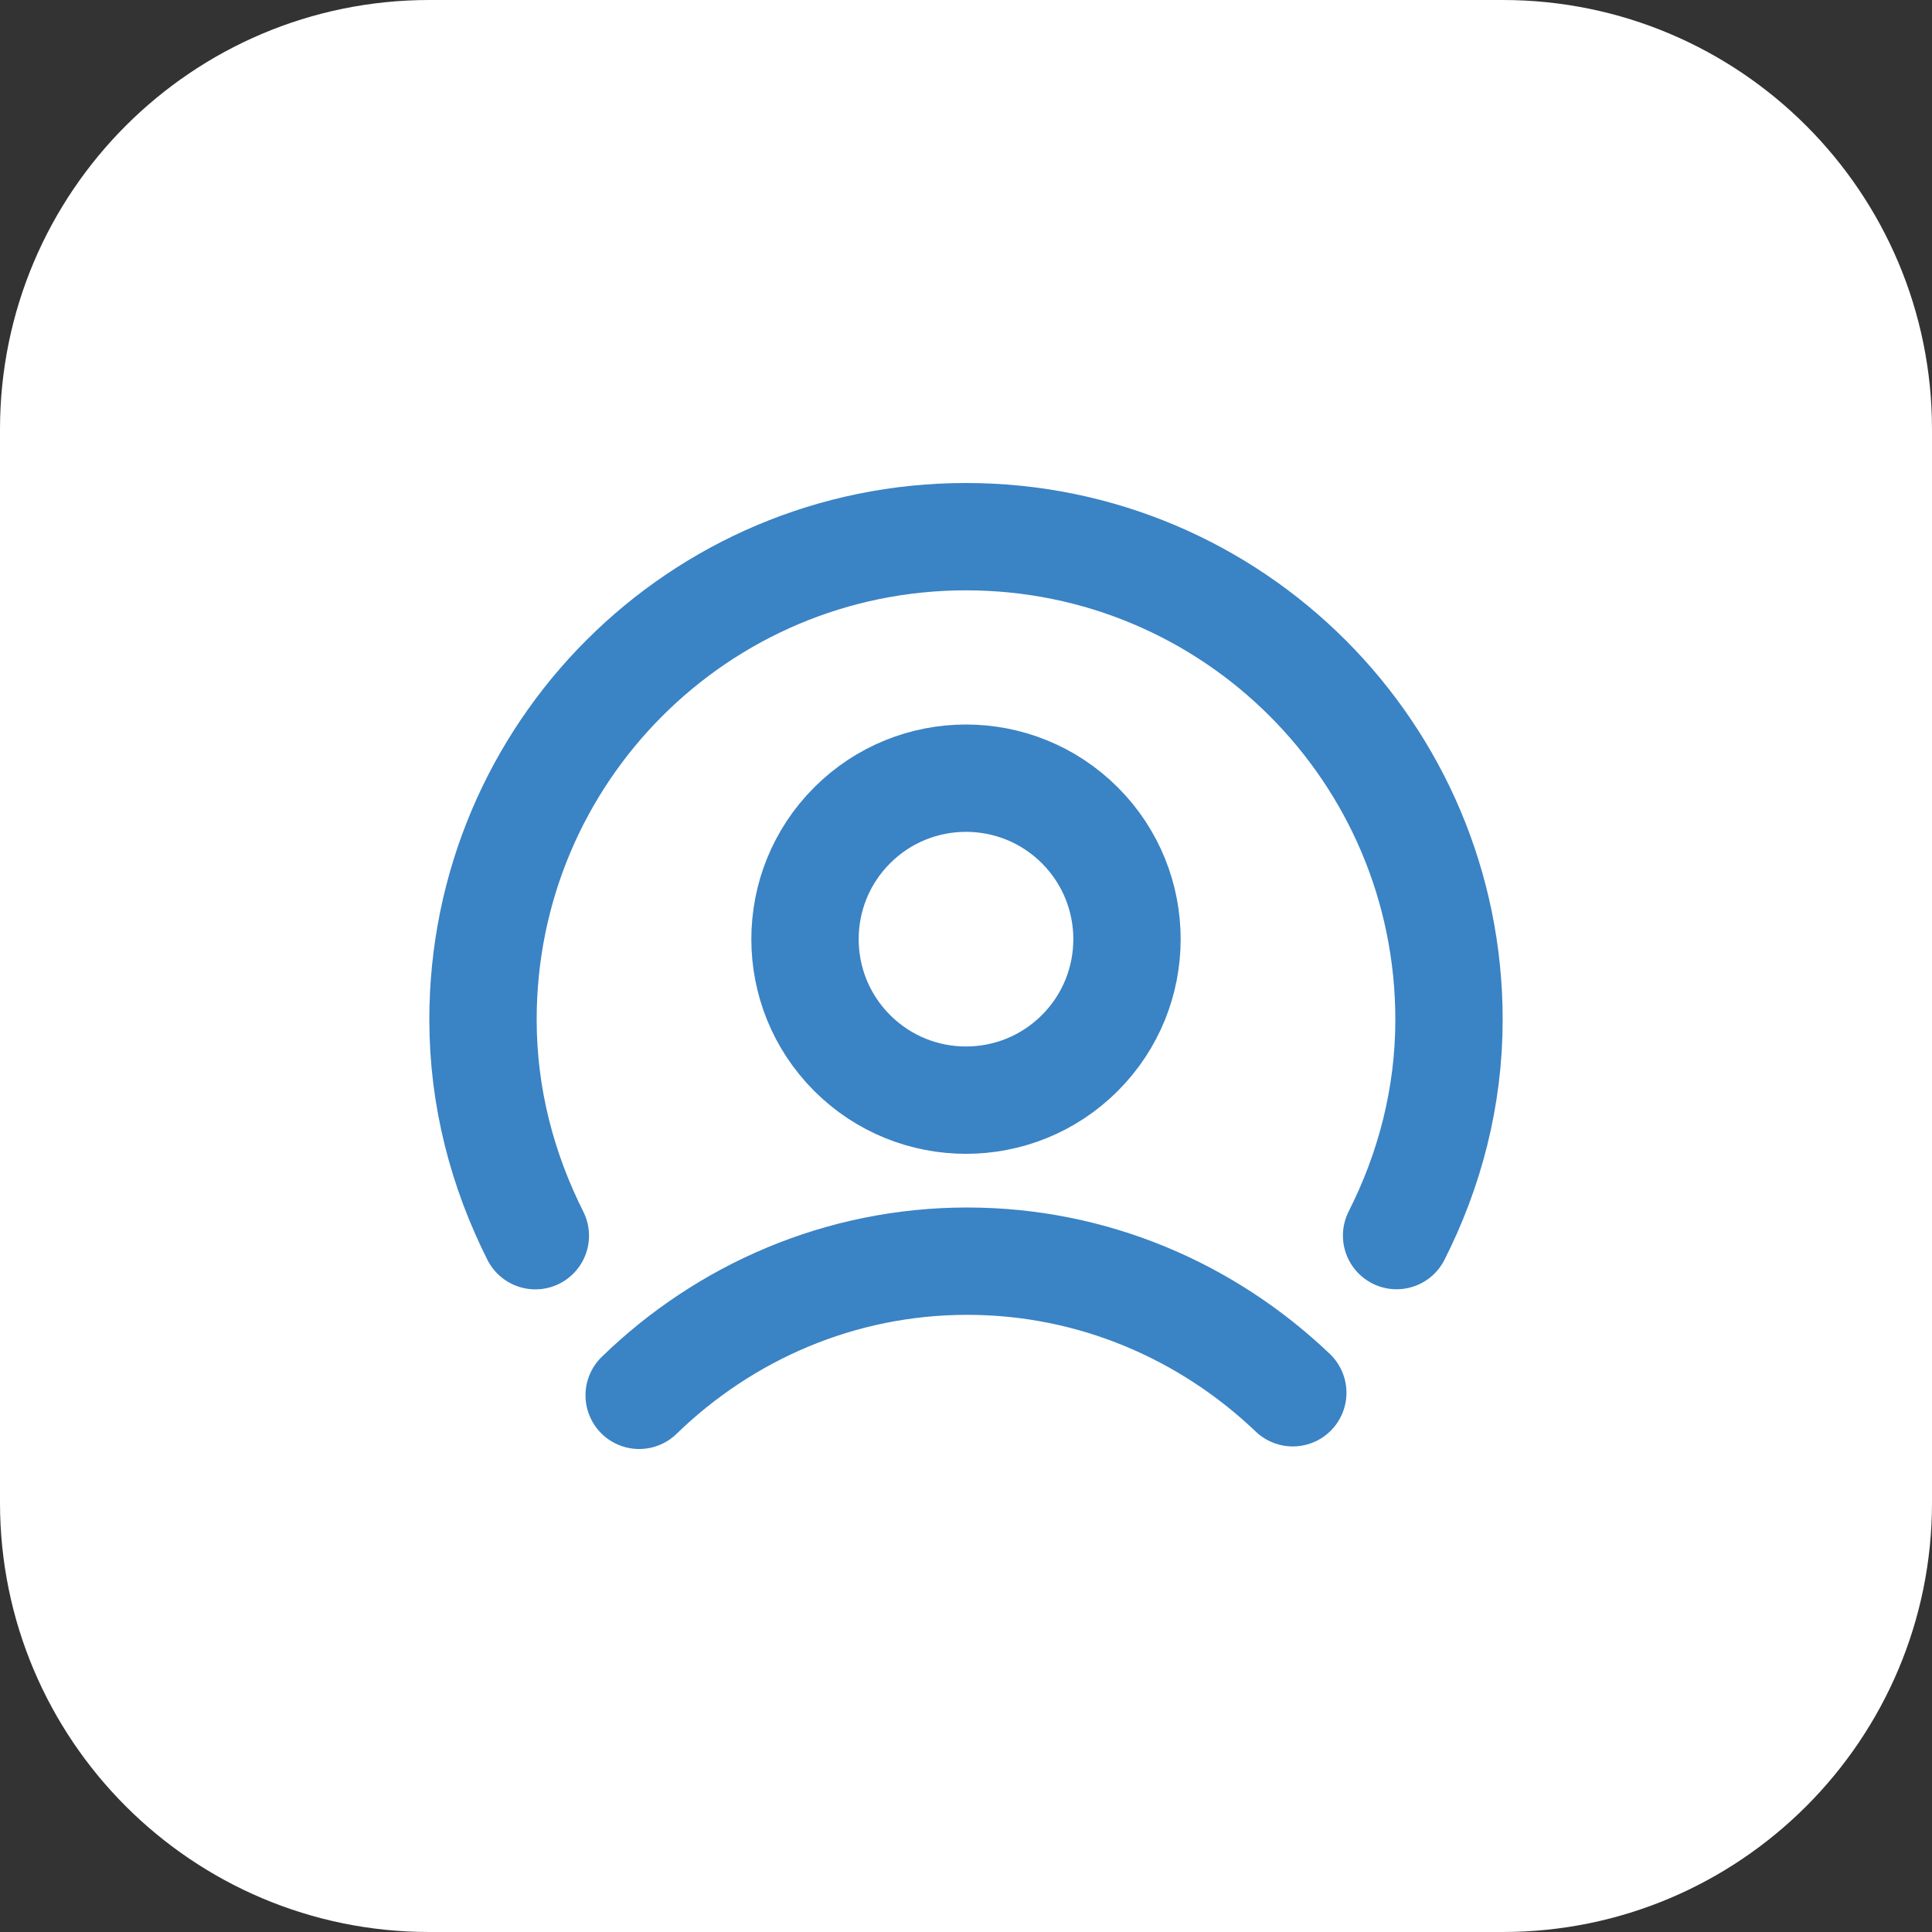 <svg width="54" height="54" viewBox="0 0 54 54" fill="none" xmlns="http://www.w3.org/2000/svg">
<rect x="0" y="0" width="54" height="54" fill="#333333" stroke="none"/>
<path d="M0 12C0 5.373 5.373 0 12 0H42C48.627 0 54 5.373 54 12V42C54 48.627 48.627 54 42 54H12C5.373 54 0 48.627 0 42V12Z" fill="white"/>
<g clip-path="url(#clip0_4496_11215)">
<path d="M17.865 39C20.255 36.678 23.487 35.25 27.035 35.25C30.548 35.25 33.746 36.65 36.134 38.928" stroke="#3A83C5" stroke-width="3" stroke-linecap="round" stroke-linejoin="round"/>
<path d="M30.182 23.068C31.939 24.825 31.939 27.675 30.182 29.432C28.425 31.189 25.575 31.189 23.818 29.432C22.061 27.675 22.061 24.825 23.818 23.068C25.575 21.311 28.425 21.311 30.182 23.068Z" stroke="#3A83C5" stroke-width="3" stroke-linecap="round" stroke-linejoin="round"/>
<path d="M14.963 34.538C14.047 32.717 13.5 30.678 13.5 28.5C13.5 21.039 19.539 15 27 15C34.461 15 40.5 21.039 40.5 28.5C40.5 30.675 39.956 32.715 39.035 34.535" stroke="#3A83C5" stroke-width="3" stroke-linecap="round" stroke-linejoin="round"/>
</g>
<defs>
<clipPath id="clip0_4496_11215">
<rect width="36" height="36" fill="white" transform="translate(9 9)"/>
</clipPath>
</defs>
</svg>
